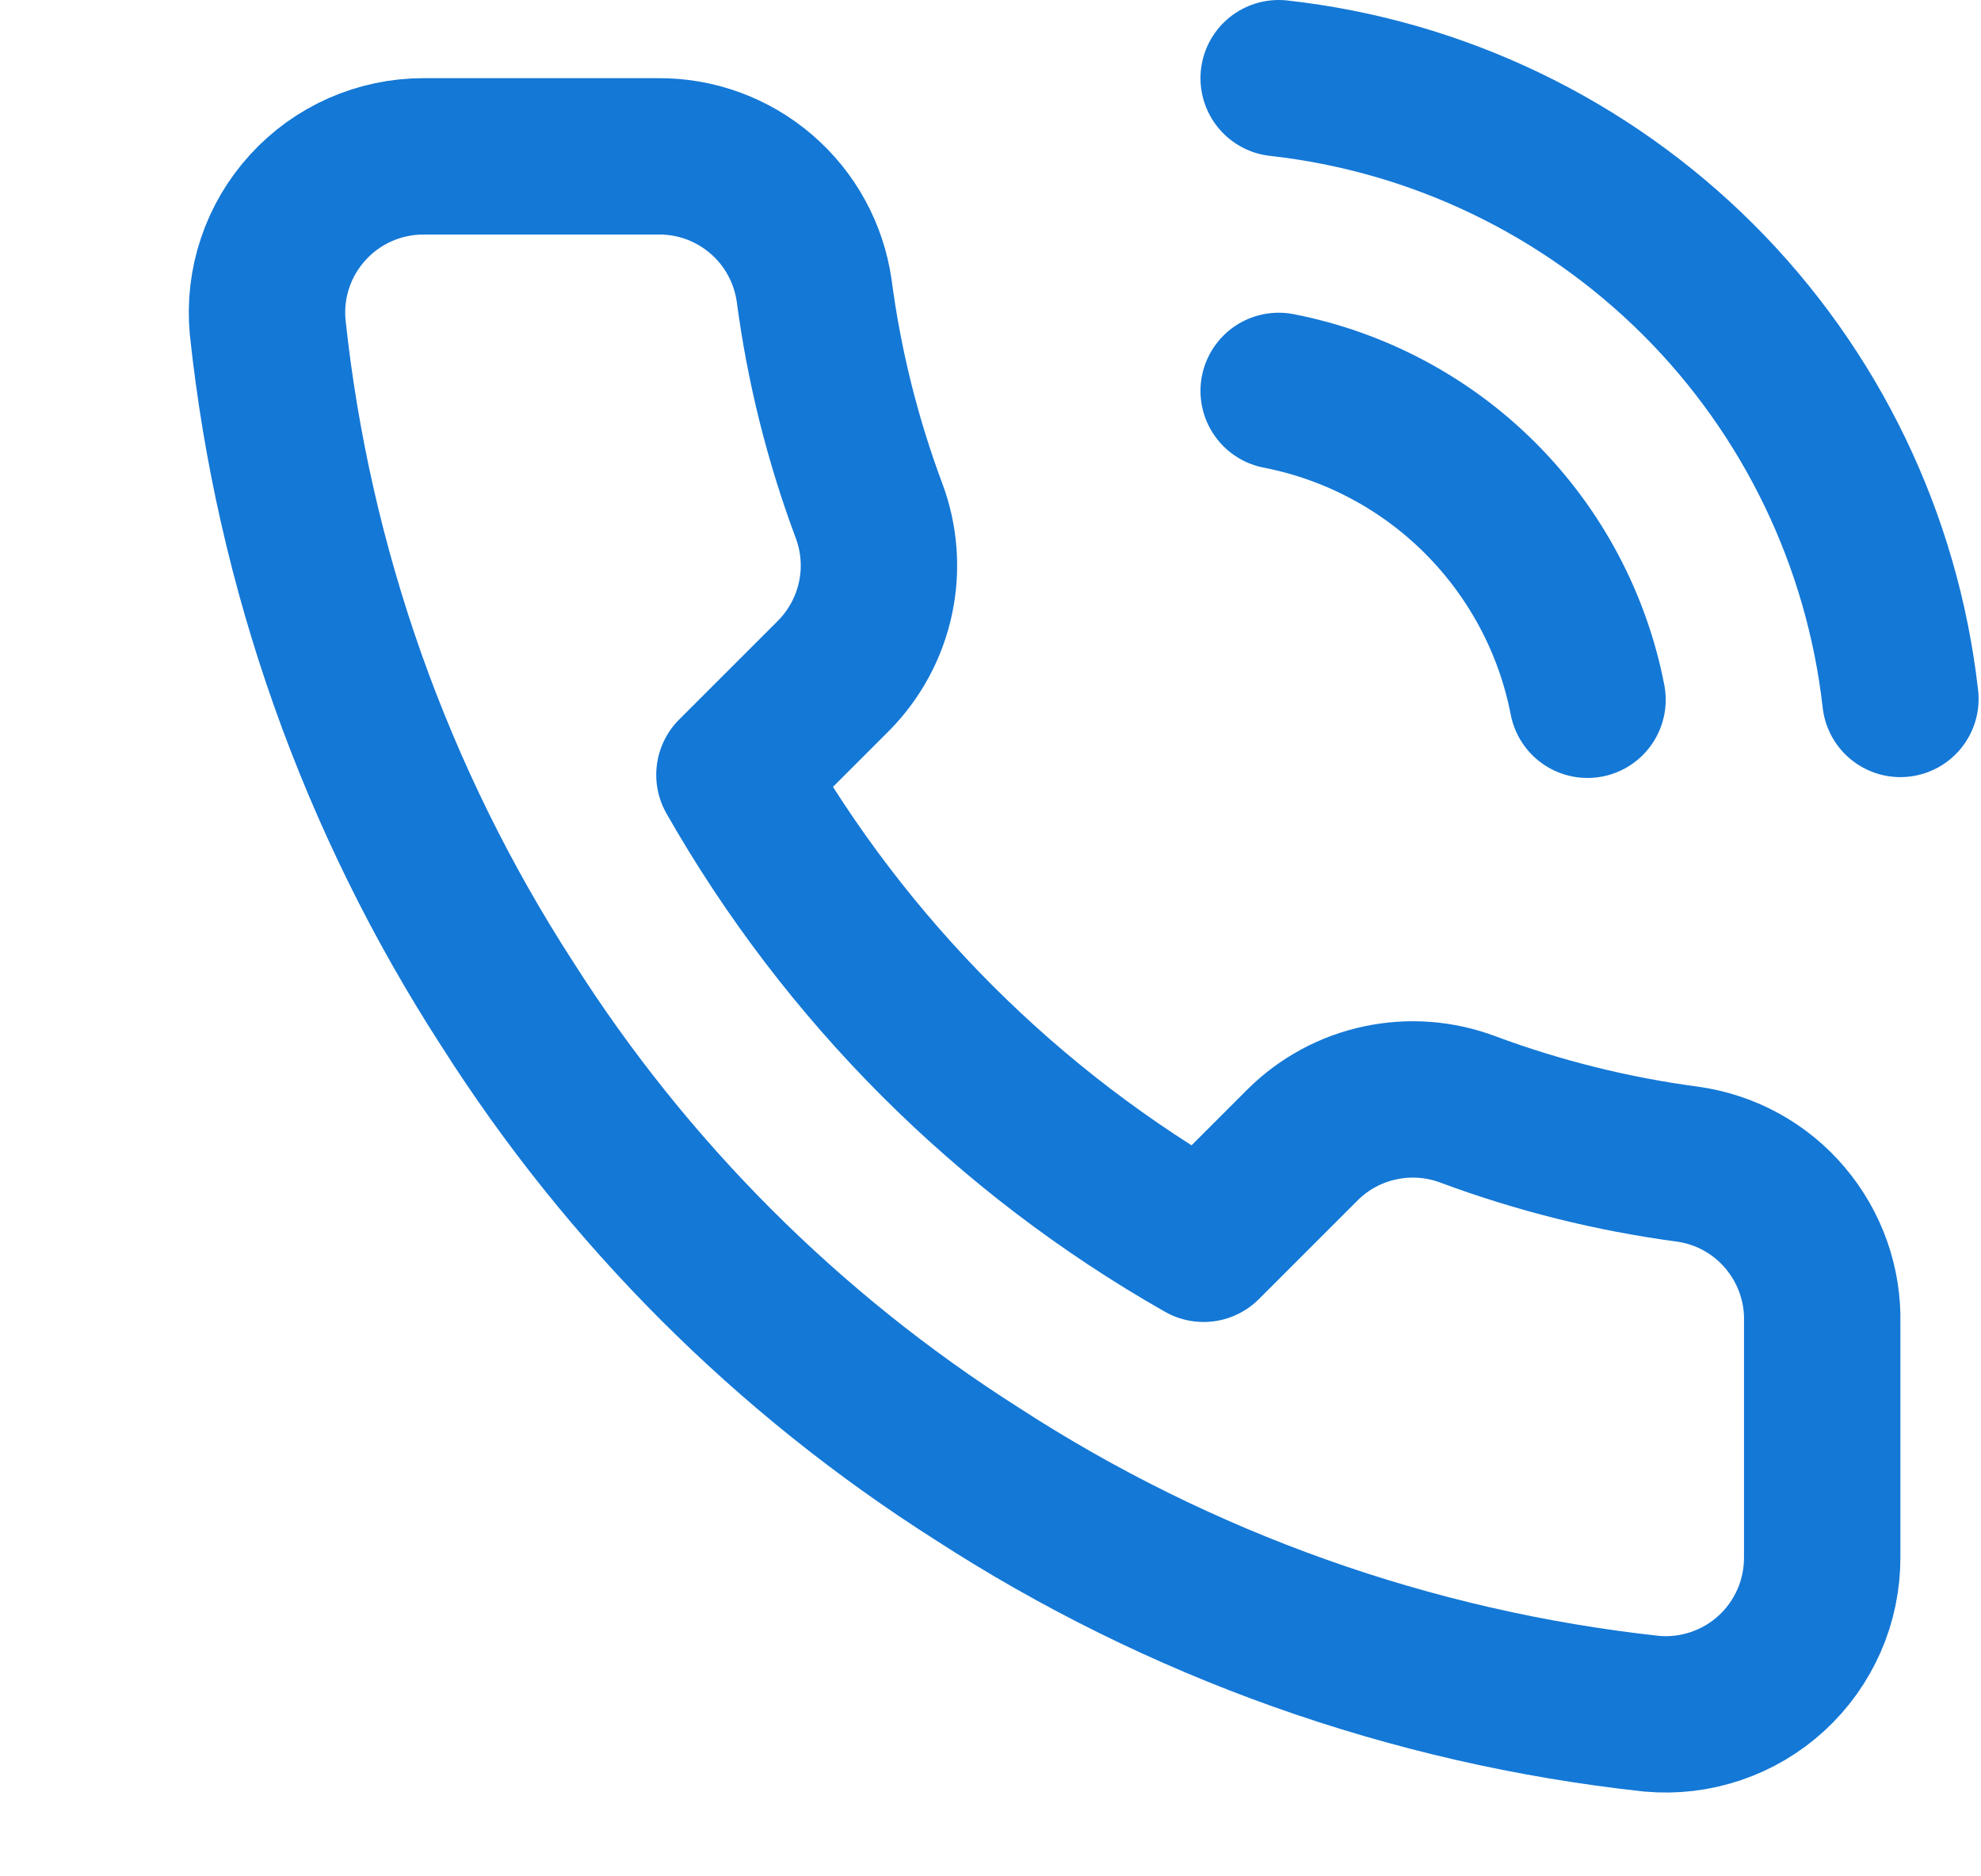 <svg width="19" height="18" viewBox="0 0 19 18" fill="none" xmlns="http://www.w3.org/2000/svg">
<g clip-path="url(#clip0_218_596)">
<path d="M12.264 3.75C12.997 3.893 13.67 4.251 14.198 4.779C14.725 5.307 15.084 5.98 15.226 6.713M12.264 0.75C13.786 0.919 15.205 1.601 16.289 2.683C17.372 3.765 18.055 5.183 18.227 6.705M17.477 12.69V14.94C17.477 15.149 17.435 15.356 17.351 15.547C17.267 15.738 17.145 15.91 16.991 16.051C16.837 16.193 16.655 16.3 16.457 16.367C16.259 16.434 16.049 16.459 15.841 16.44C13.534 16.189 11.317 15.401 9.369 14.137C7.557 12.986 6.021 11.45 4.869 9.637C3.602 7.681 2.813 5.453 2.567 3.135C2.548 2.928 2.572 2.719 2.639 2.521C2.705 2.324 2.812 2.143 2.953 1.989C3.093 1.835 3.264 1.712 3.454 1.628C3.645 1.544 3.851 1.5 4.059 1.5H6.309C6.673 1.496 7.026 1.625 7.302 1.863C7.578 2.1 7.758 2.43 7.809 2.79C7.904 3.51 8.08 4.217 8.334 4.897C8.435 5.166 8.457 5.458 8.397 5.738C8.337 6.019 8.198 6.276 7.997 6.48L7.044 7.433C8.112 9.31 9.666 10.865 11.544 11.932L12.496 10.98C12.7 10.778 12.958 10.639 13.238 10.58C13.519 10.52 13.811 10.542 14.079 10.643C14.759 10.896 15.466 11.072 16.186 11.168C16.551 11.219 16.884 11.402 17.121 11.683C17.359 11.964 17.486 12.322 17.477 12.69Z" stroke="#1478D6" stroke-width="1.5" stroke-linecap="round" stroke-linejoin="round"/>
</g>
<defs>
<clipPath id="clip0_218_596">
<rect width="18" height="18" fill="white" transform="translate(0.977)"/>
</clipPath>
</defs>
</svg>
